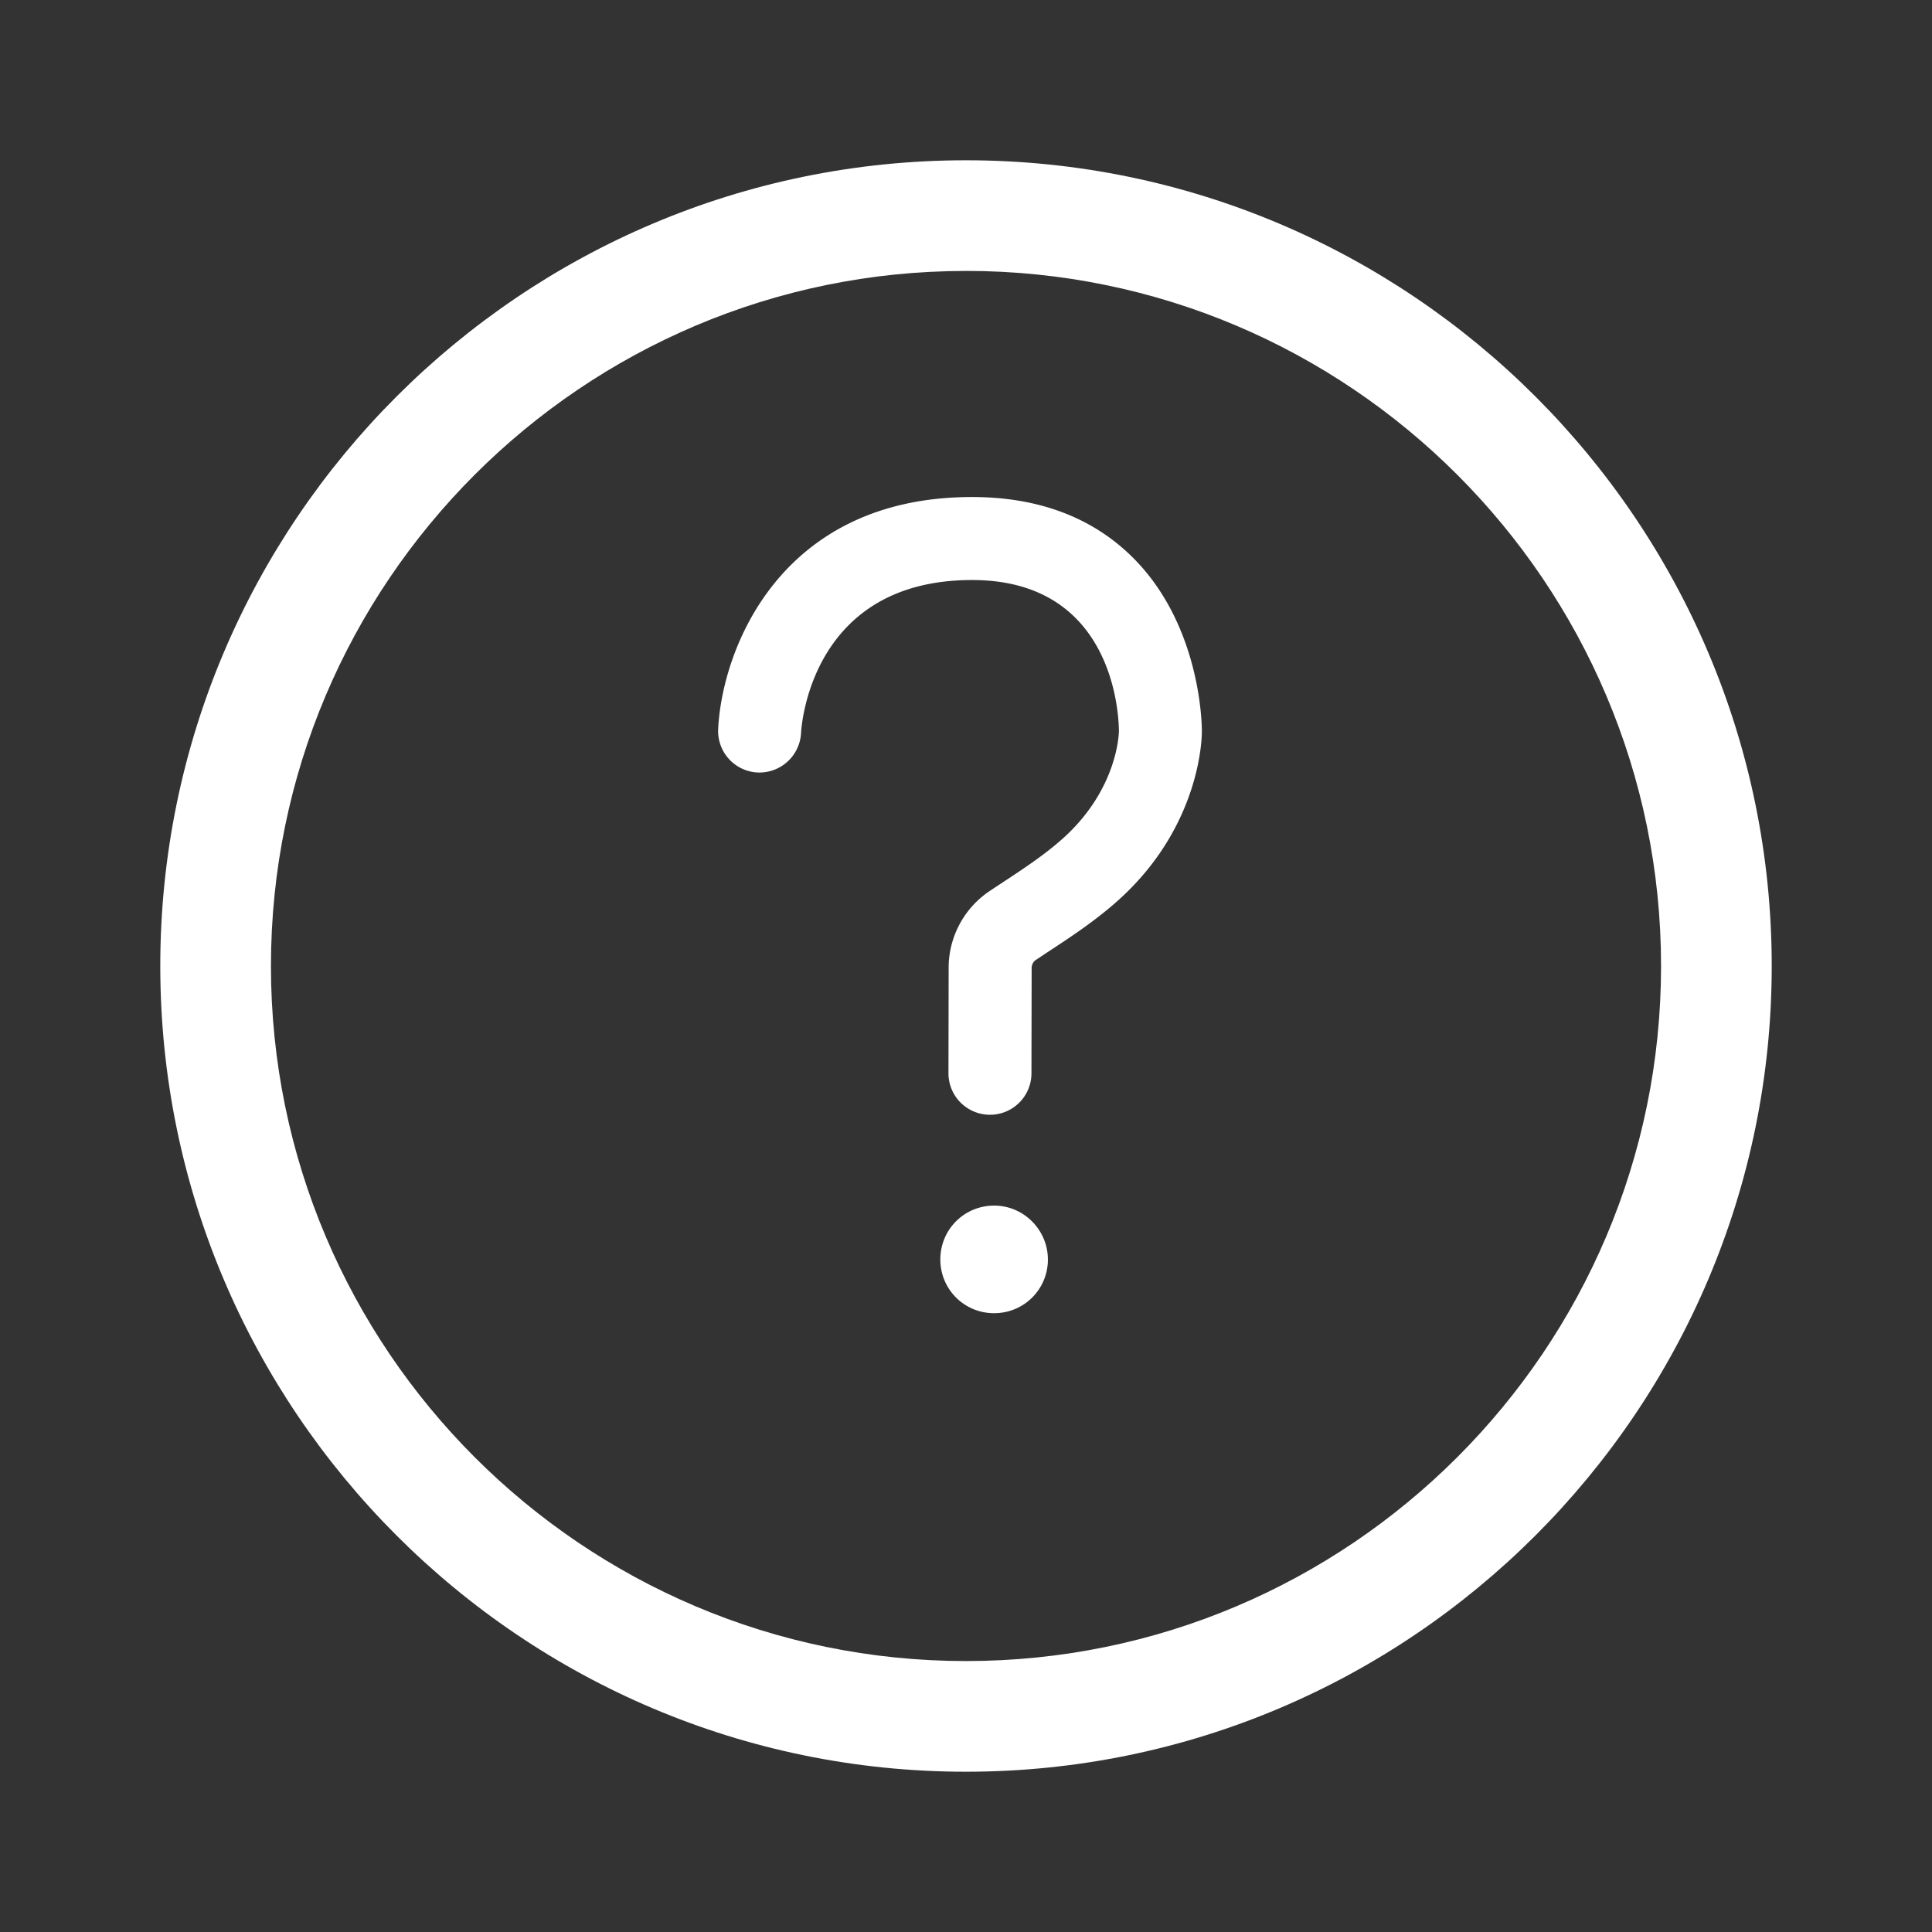 <svg xmlns="http://www.w3.org/2000/svg" width="50" height="50" viewBox="0 0 50 50">
    <rect x="0" y="0" width="50" height="50" fill="#333333" stroke="none"/>
    <g fill="#FFF" fill-rule="nonzero">
        <path d="M27.12 32.593c0 .774-.619 1.392-1.391 1.392a1.385 1.385 0 0 1-1.393-1.392c0-.773.619-1.392 1.393-1.392.772 0 1.39.638 1.39 1.392zM25.62 28.85h-.002a1.074 1.074 0 0 1-1.072-1.076l.005-2.707a2.393 2.393 0 0 1 1.03-1.986c.111-.075.238-.159.368-.244.536-.353 1.09-.718 1.556-1.136 1.42-1.273 1.452-2.72 1.452-2.78-.002-.402-.123-3.91-3.8-3.91-4.18 0-4.418 3.8-4.426 3.961a1.08 1.08 0 0 1-1.125 1.02 1.074 1.074 0 0 1-1.02-1.126c.103-2.076 1.61-6.003 6.57-6.003 1.727 0 3.133.533 4.178 1.583 1.764 1.772 1.771 4.369 1.77 4.478.002.08.006 2.428-2.165 4.376-.585.525-1.235.953-1.81 1.33l-.343.228a.264.264 0 0 0-.087.204l-.005 2.716c-.001.593-.482 1.072-1.074 1.072z"/>
        <path d="M25 45.852C13.502 45.852 4.148 36.498 4.148 25 4.148 13.502 13.502 4.148 25 4.148c11.498 0 20.852 9.354 20.852 20.852 0 11.498-9.354 20.852-20.852 20.852zm0-38.84C15.08 7.011 7.012 15.08 7.012 25c0 9.92 8.069 17.988 17.988 17.988 9.919 0 17.988-8.07 17.988-17.988 0-9.919-8.07-17.989-17.988-17.989z"/>
    </g>
</svg>
